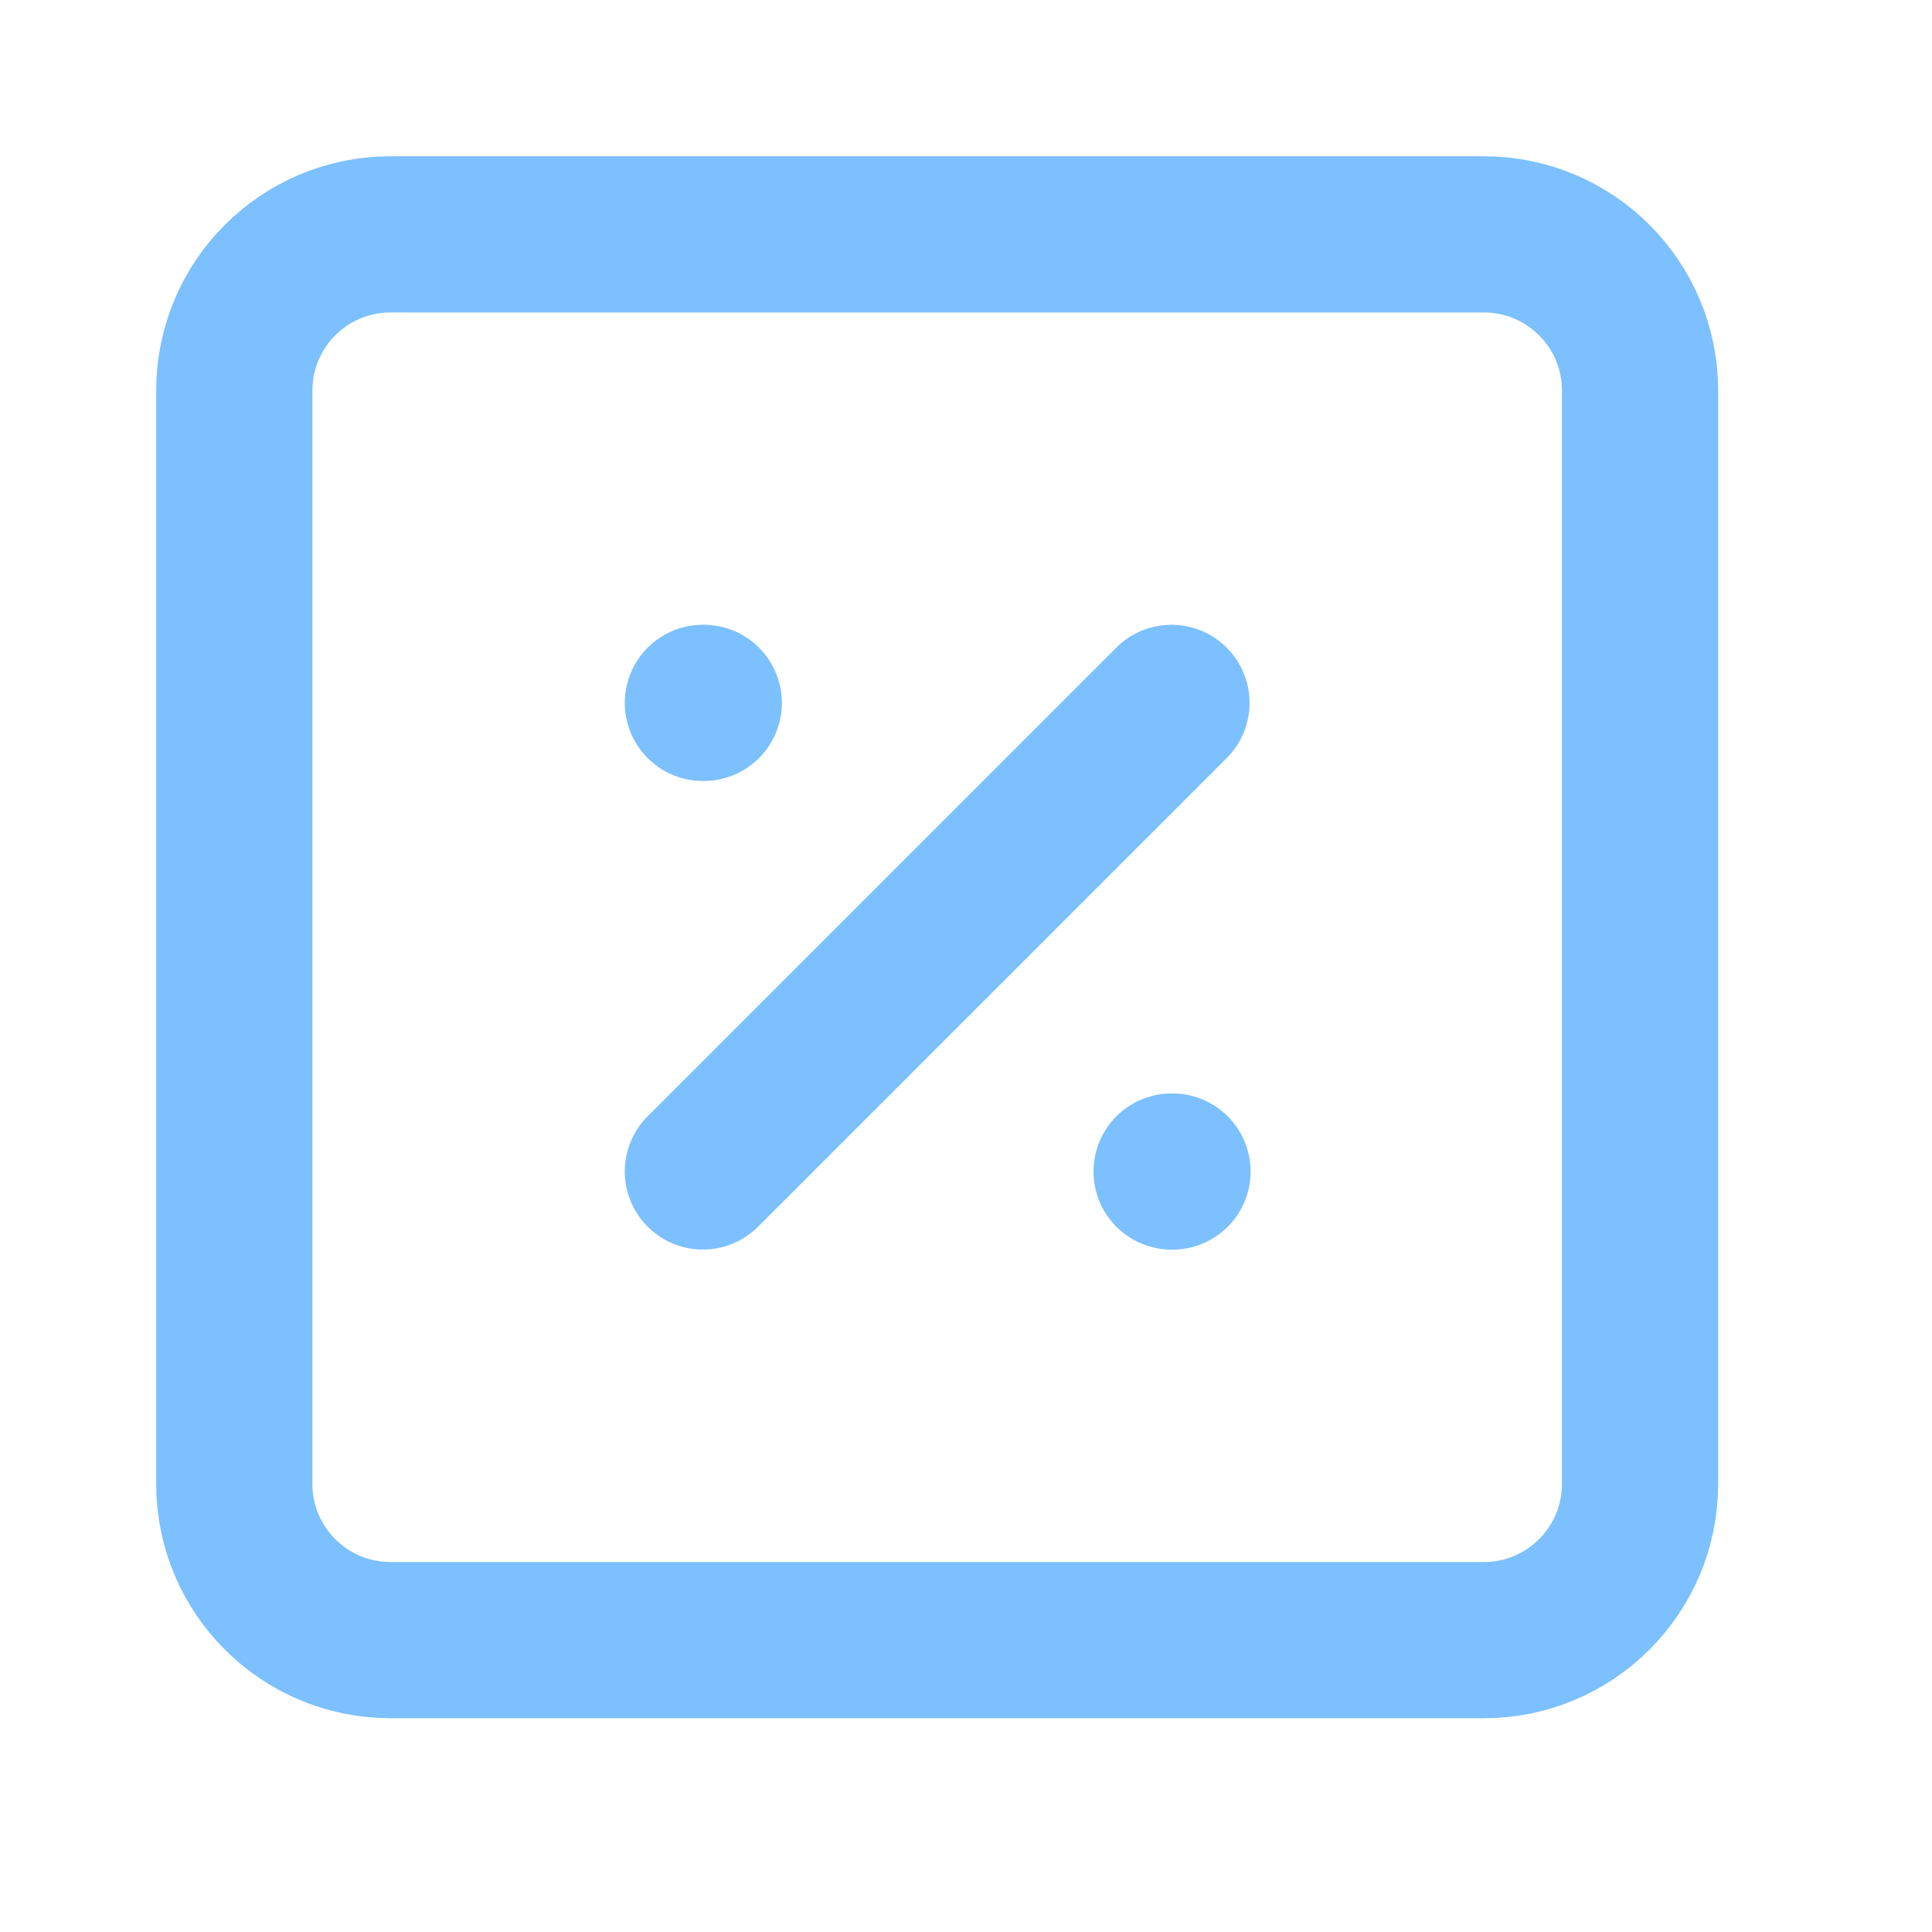 <svg width="26" height="26" viewBox="0 0 26 26" fill="none" xmlns="http://www.w3.org/2000/svg">
<path d="M19.969 3.154H5.255C4.094 3.154 3.153 4.095 3.153 5.256V19.97C3.153 21.131 4.094 22.072 5.255 22.072H19.969C21.13 22.072 22.071 21.131 22.071 19.97V5.256C22.071 4.095 21.13 3.154 19.969 3.154Z" stroke="#7CC0FF" stroke-width="2.102" stroke-linecap="round" stroke-linejoin="round"/>
<path d="M15.765 9.459L9.459 15.765" stroke="#7CC0FF" stroke-width="2.102" stroke-linecap="round" stroke-linejoin="round"/>
<path d="M9.459 9.459H9.471" stroke="#7CC0FF" stroke-width="2.102" stroke-linecap="round" stroke-linejoin="round"/>
<path d="M15.767 15.766H15.779" stroke="#7CC0FF" stroke-width="2.102" stroke-linecap="round" stroke-linejoin="round"/>
</svg>
